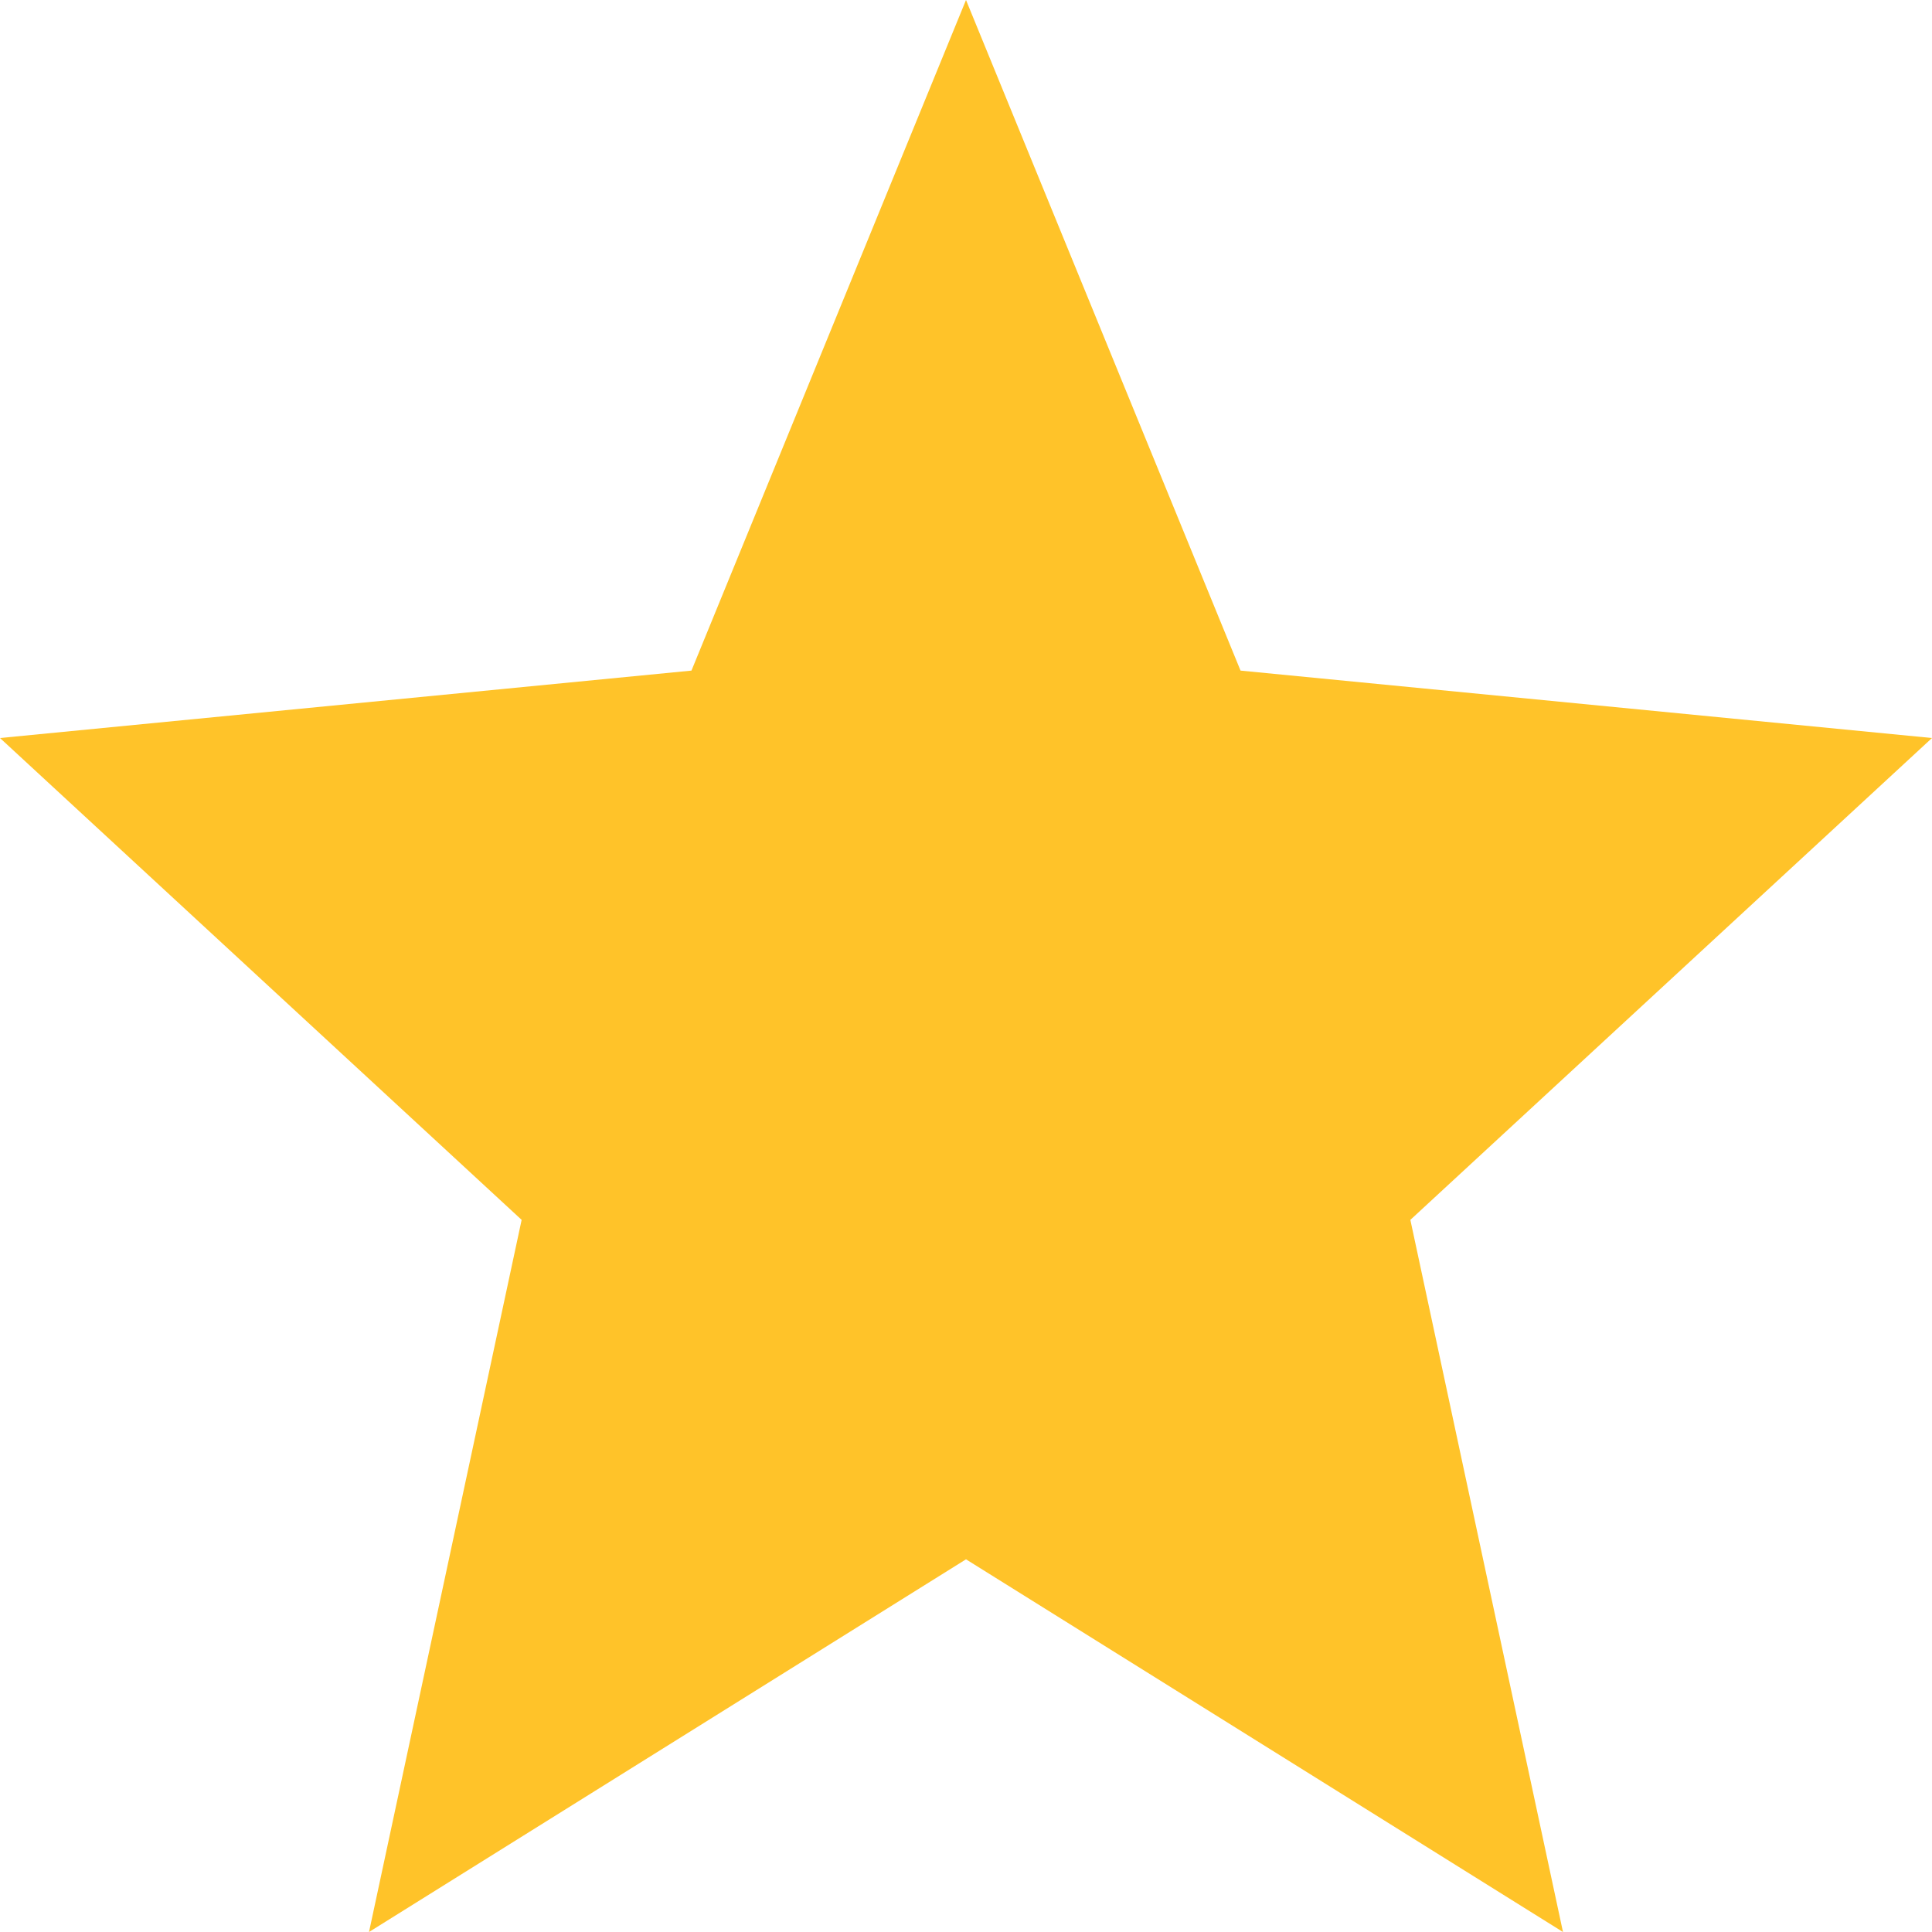 <svg xmlns="http://www.w3.org/2000/svg" width="10" height="10" viewBox="0 0 10 10" fill="none"><path d="M5 0L6.421 3.471L10 3.82L7.3 6.314L8.09 10L5 8.071L1.91 10L2.7 6.314L0 3.82L3.579 3.471L5 0Z" fill="#FFC329"></path></svg>